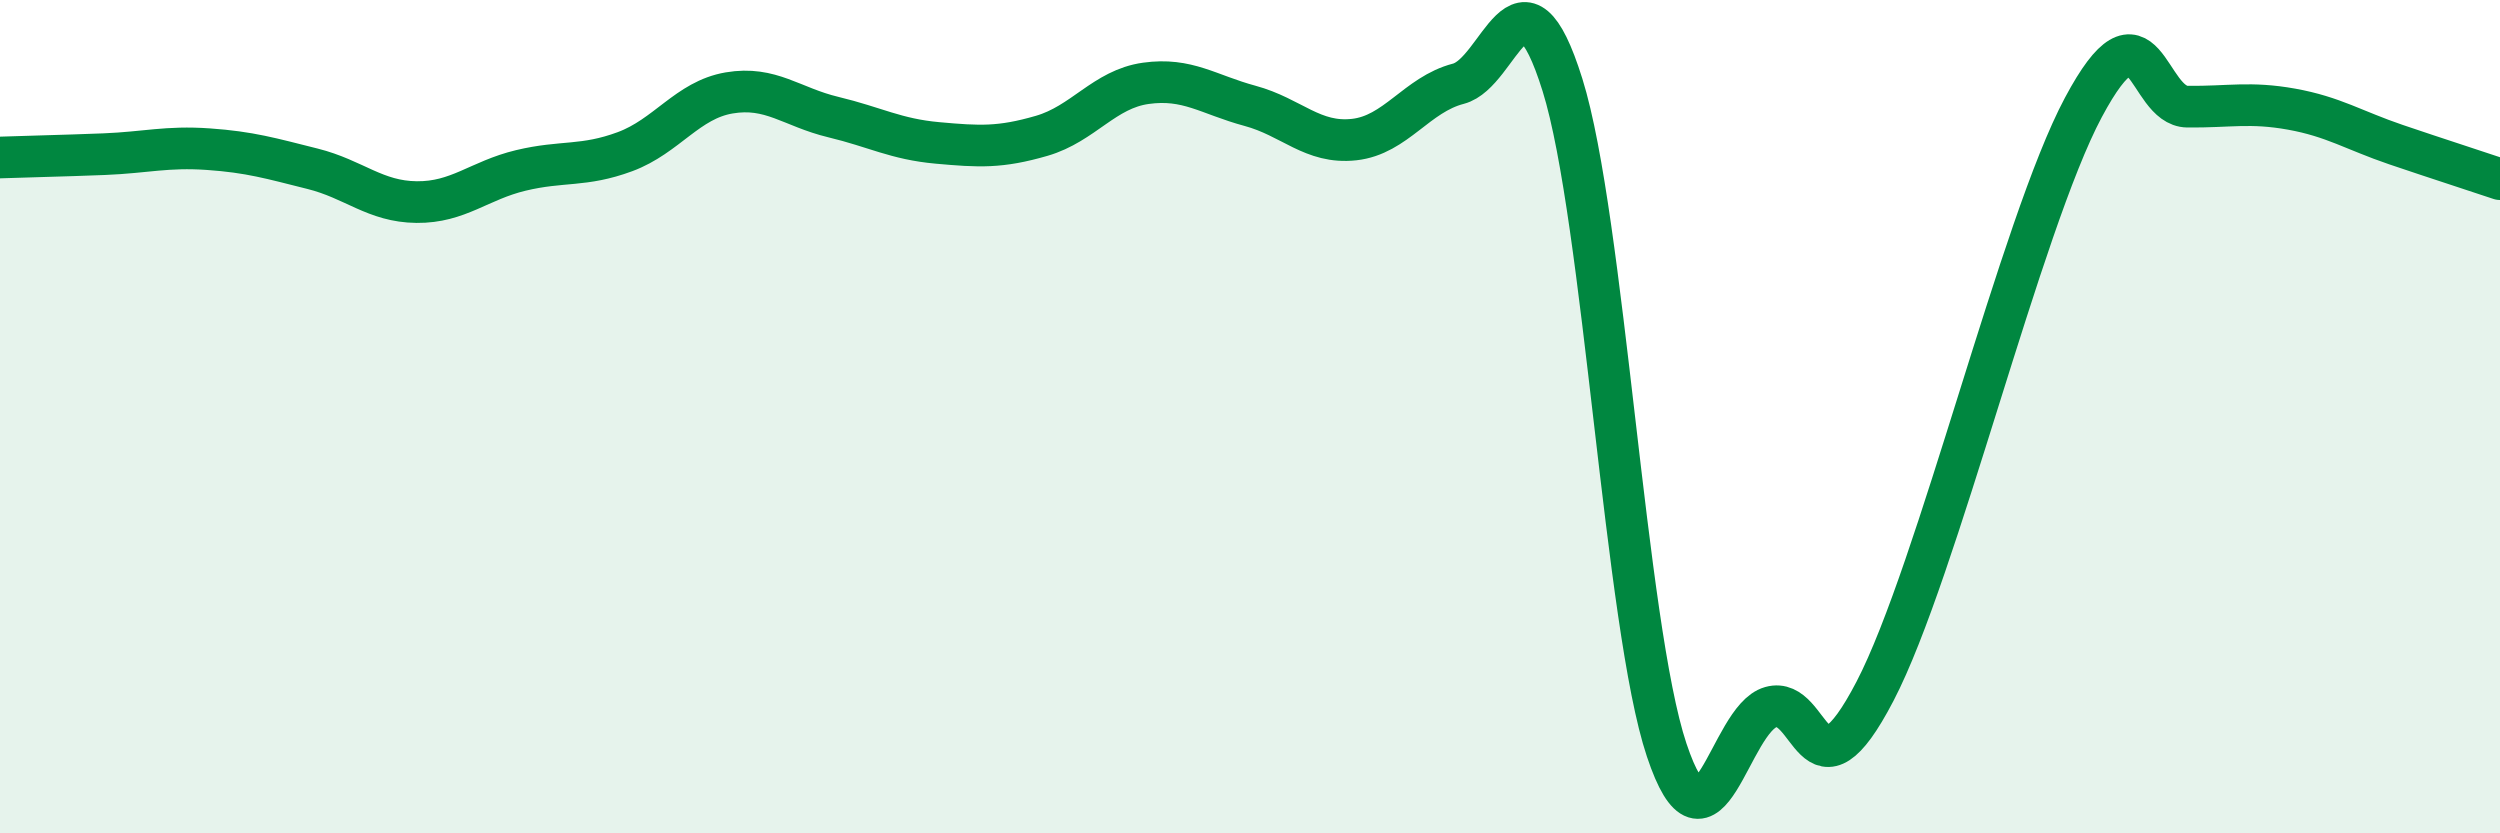 
    <svg width="60" height="20" viewBox="0 0 60 20" xmlns="http://www.w3.org/2000/svg">
      <path
        d="M 0,3.78 C 0.5,3.76 1.5,3.74 2.5,3.7 C 3.5,3.66 4,3.51 5,3.58 C 6,3.65 6.5,3.8 7.5,4.05 C 8.5,4.3 9,4.84 10,4.85 C 11,4.86 11.5,4.33 12.5,4.09 C 13.5,3.85 14,4.01 15,3.64 C 16,3.27 16.5,2.4 17.5,2.23 C 18.5,2.06 19,2.57 20,2.81 C 21,3.05 21.5,3.34 22.5,3.43 C 23.5,3.52 24,3.55 25,3.26 C 26,2.97 26.5,2.14 27.5,2 C 28.5,1.86 29,2.27 30,2.54 C 31,2.81 31.5,3.46 32.5,3.35 C 33.5,3.24 34,2.27 35,2.01 C 36,1.75 36.5,-1.16 37.5,2.04 C 38.5,5.24 39,15.01 40,18 C 41,20.99 41.5,17.25 42.5,16.97 C 43.5,16.69 43.5,19.47 45,16.59 C 46.5,13.71 48.5,5.39 50,2.58 C 51.5,-0.23 51.5,2.55 52.5,2.56 C 53.5,2.57 54,2.44 55,2.62 C 56,2.8 56.5,3.13 57.5,3.47 C 58.5,3.81 59.5,4.13 60,4.3L60 20L0 20Z"
        fill="#008740"
        opacity="0.1"
        stroke-linecap="round"
        stroke-linejoin="round"
      />
      <path
        d="M 0,3.78 C 0.5,3.76 1.5,3.74 2.5,3.7 C 3.5,3.66 4,3.51 5,3.58 C 6,3.65 6.5,3.8 7.5,4.05 C 8.5,4.3 9,4.84 10,4.85 C 11,4.86 11.5,4.33 12.5,4.09 C 13.5,3.85 14,4.01 15,3.64 C 16,3.27 16.5,2.4 17.5,2.23 C 18.5,2.06 19,2.57 20,2.81 C 21,3.05 21.5,3.34 22.5,3.43 C 23.5,3.52 24,3.55 25,3.26 C 26,2.97 26.5,2.14 27.5,2 C 28.5,1.86 29,2.27 30,2.54 C 31,2.81 31.5,3.46 32.5,3.35 C 33.5,3.24 34,2.27 35,2.01 C 36,1.75 36.5,-1.16 37.5,2.04 C 38.5,5.24 39,15.01 40,18 C 41,20.99 41.5,17.25 42.5,16.97 C 43.5,16.69 43.5,19.47 45,16.59 C 46.5,13.71 48.5,5.39 50,2.58 C 51.5,-0.23 51.5,2.55 52.5,2.56 C 53.5,2.57 54,2.44 55,2.62 C 56,2.8 56.5,3.13 57.5,3.47 C 58.5,3.81 59.5,4.13 60,4.3"
        stroke="#008740"
        stroke-width="1"
        fill="none"
        stroke-linecap="round"
        stroke-linejoin="round"
      />
    </svg>
  
